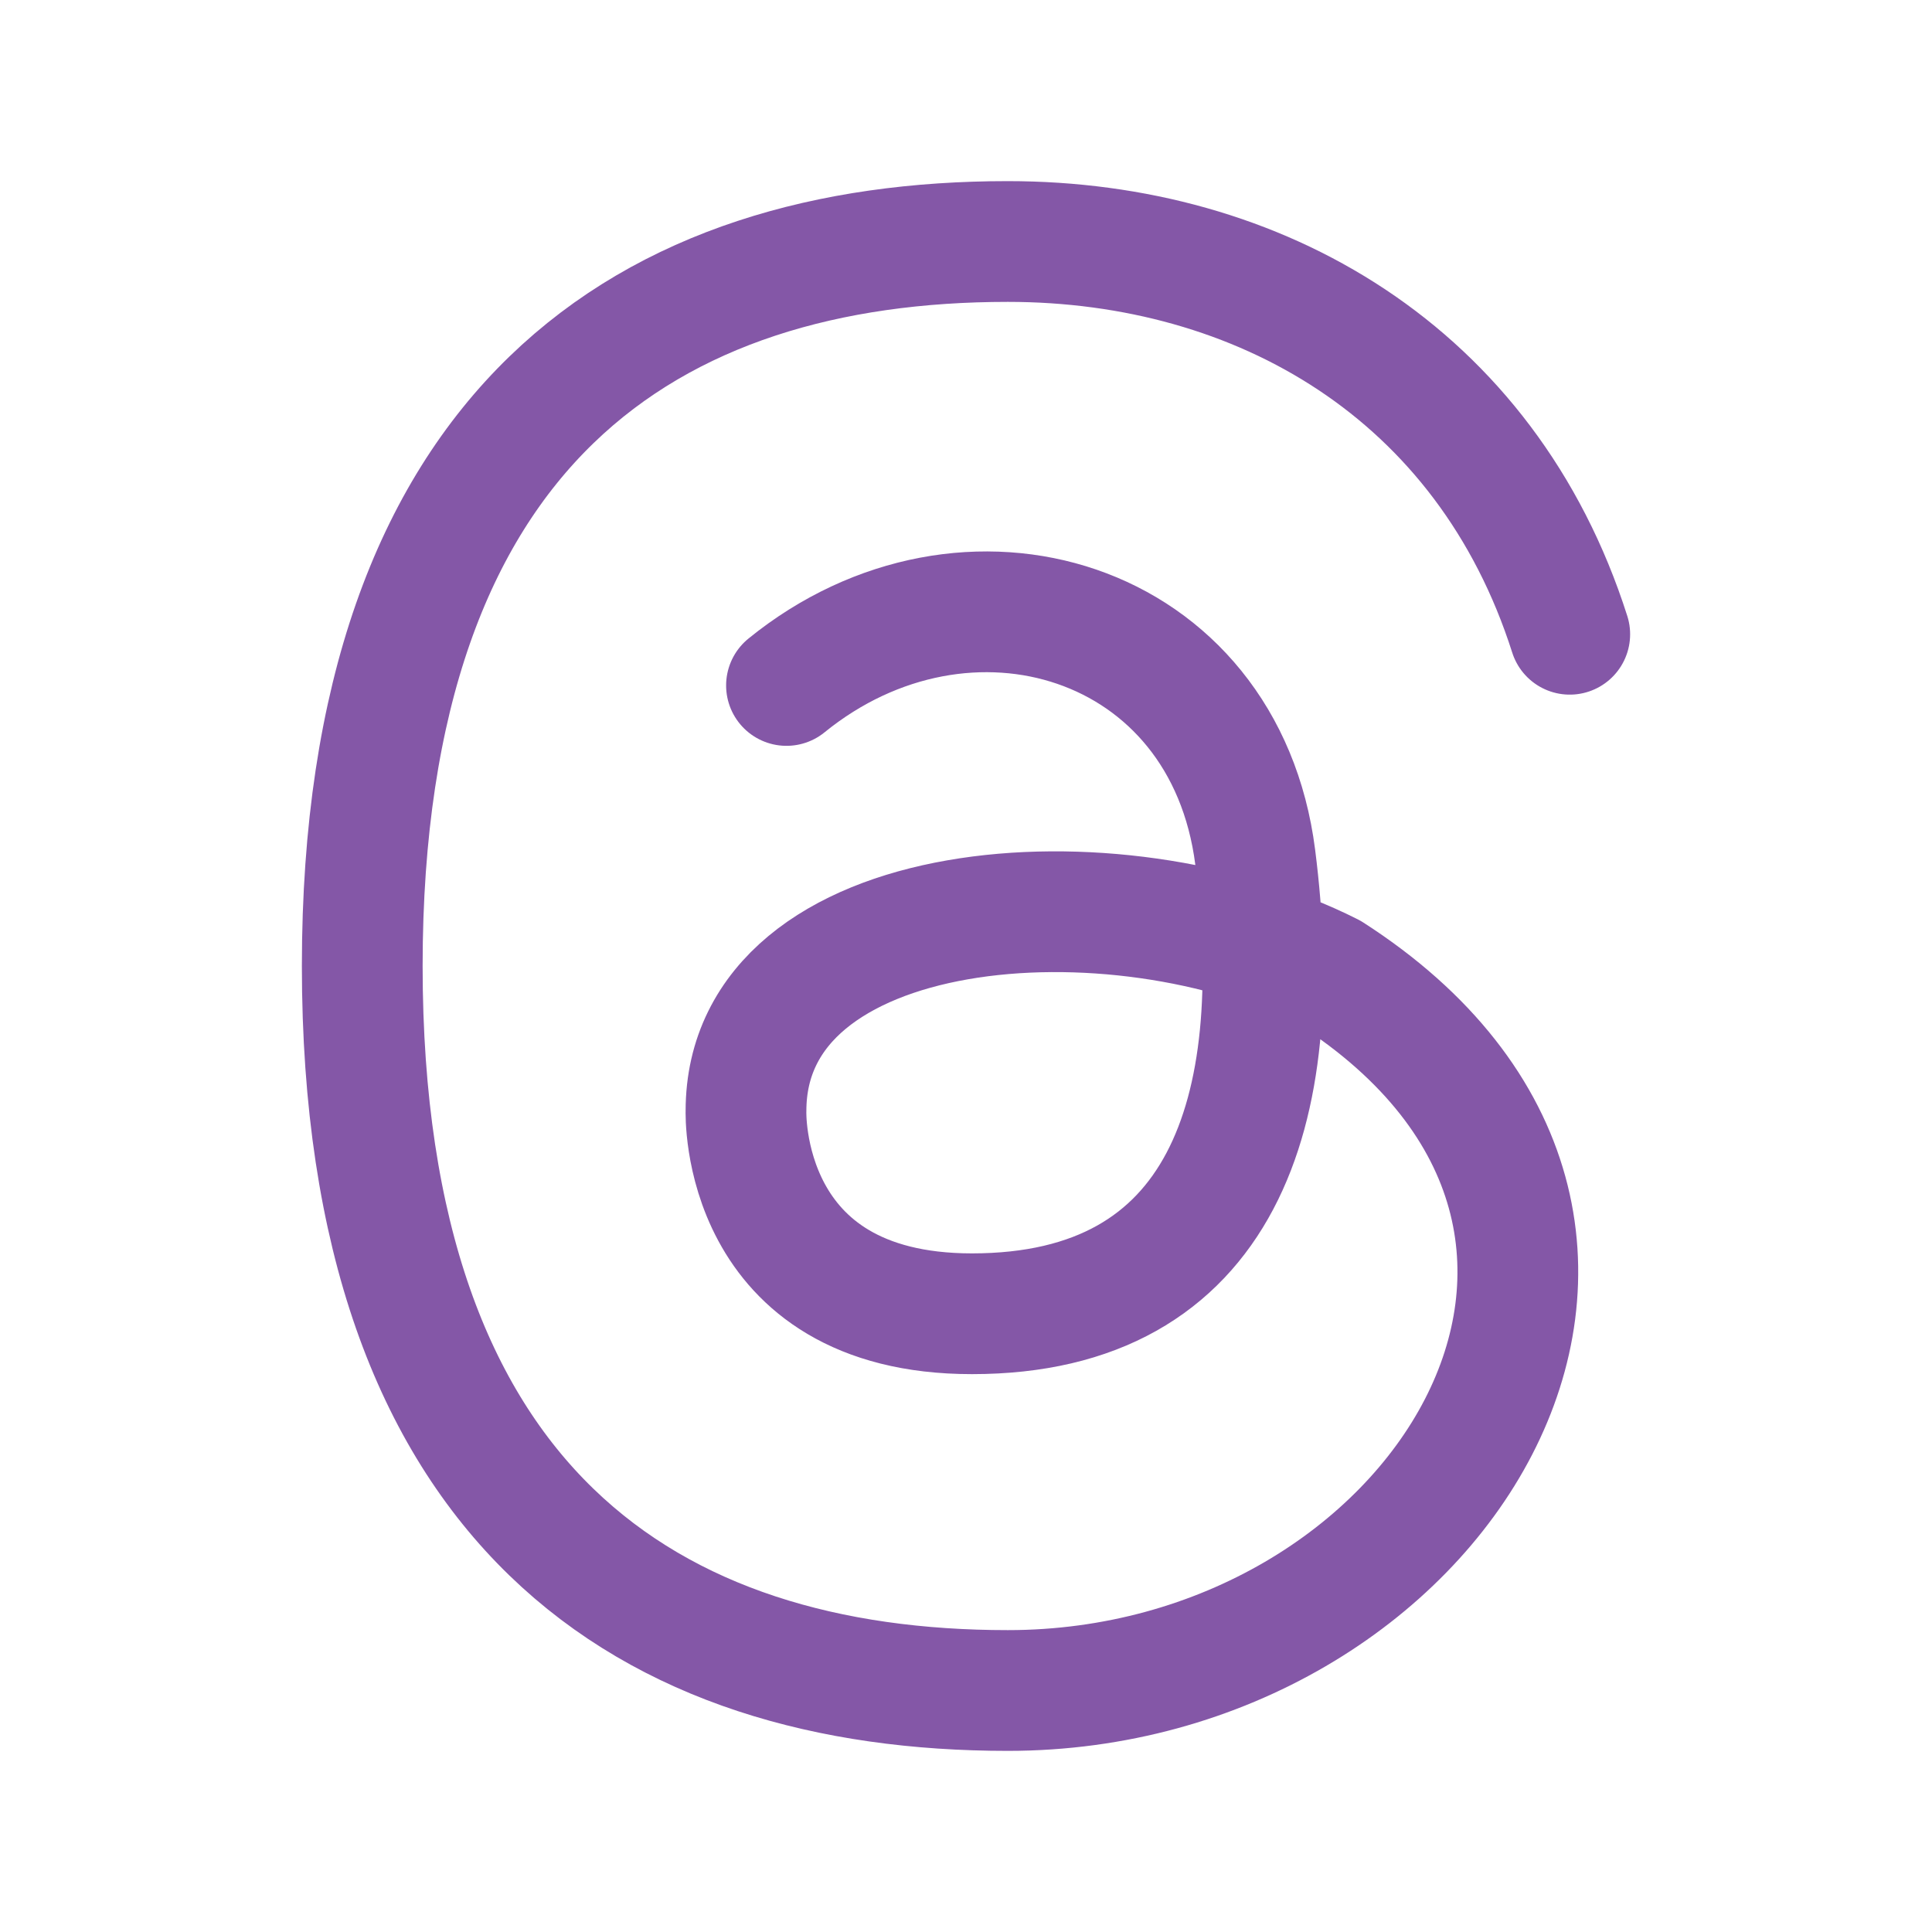 <svg width="24" height="24" viewBox="0 0 24 24" fill="none" xmlns="http://www.w3.org/2000/svg">
<path d="M9.77 8.515C12.001 6.703 15.214 7.669 15.593 10.65C15.996 13.813 15.192 16.32 12.074 16.32C9.178 16.32 9.267 13.8 9.267 13.8C9.267 11.1 13.856 10.74 16.529 12.09C21.429 15.24 17.865 21 12.519 21C8.09 21 4.5 18.75 4.5 12C4.5 5.25 8.09 3 12.519 3C15.645 3 18.463 4.626 19.5 7.879" stroke="#662D91" stroke-opacity="0.8" stroke-width="1.5" stroke-linecap="round" stroke-linejoin="round"/>
</svg>
